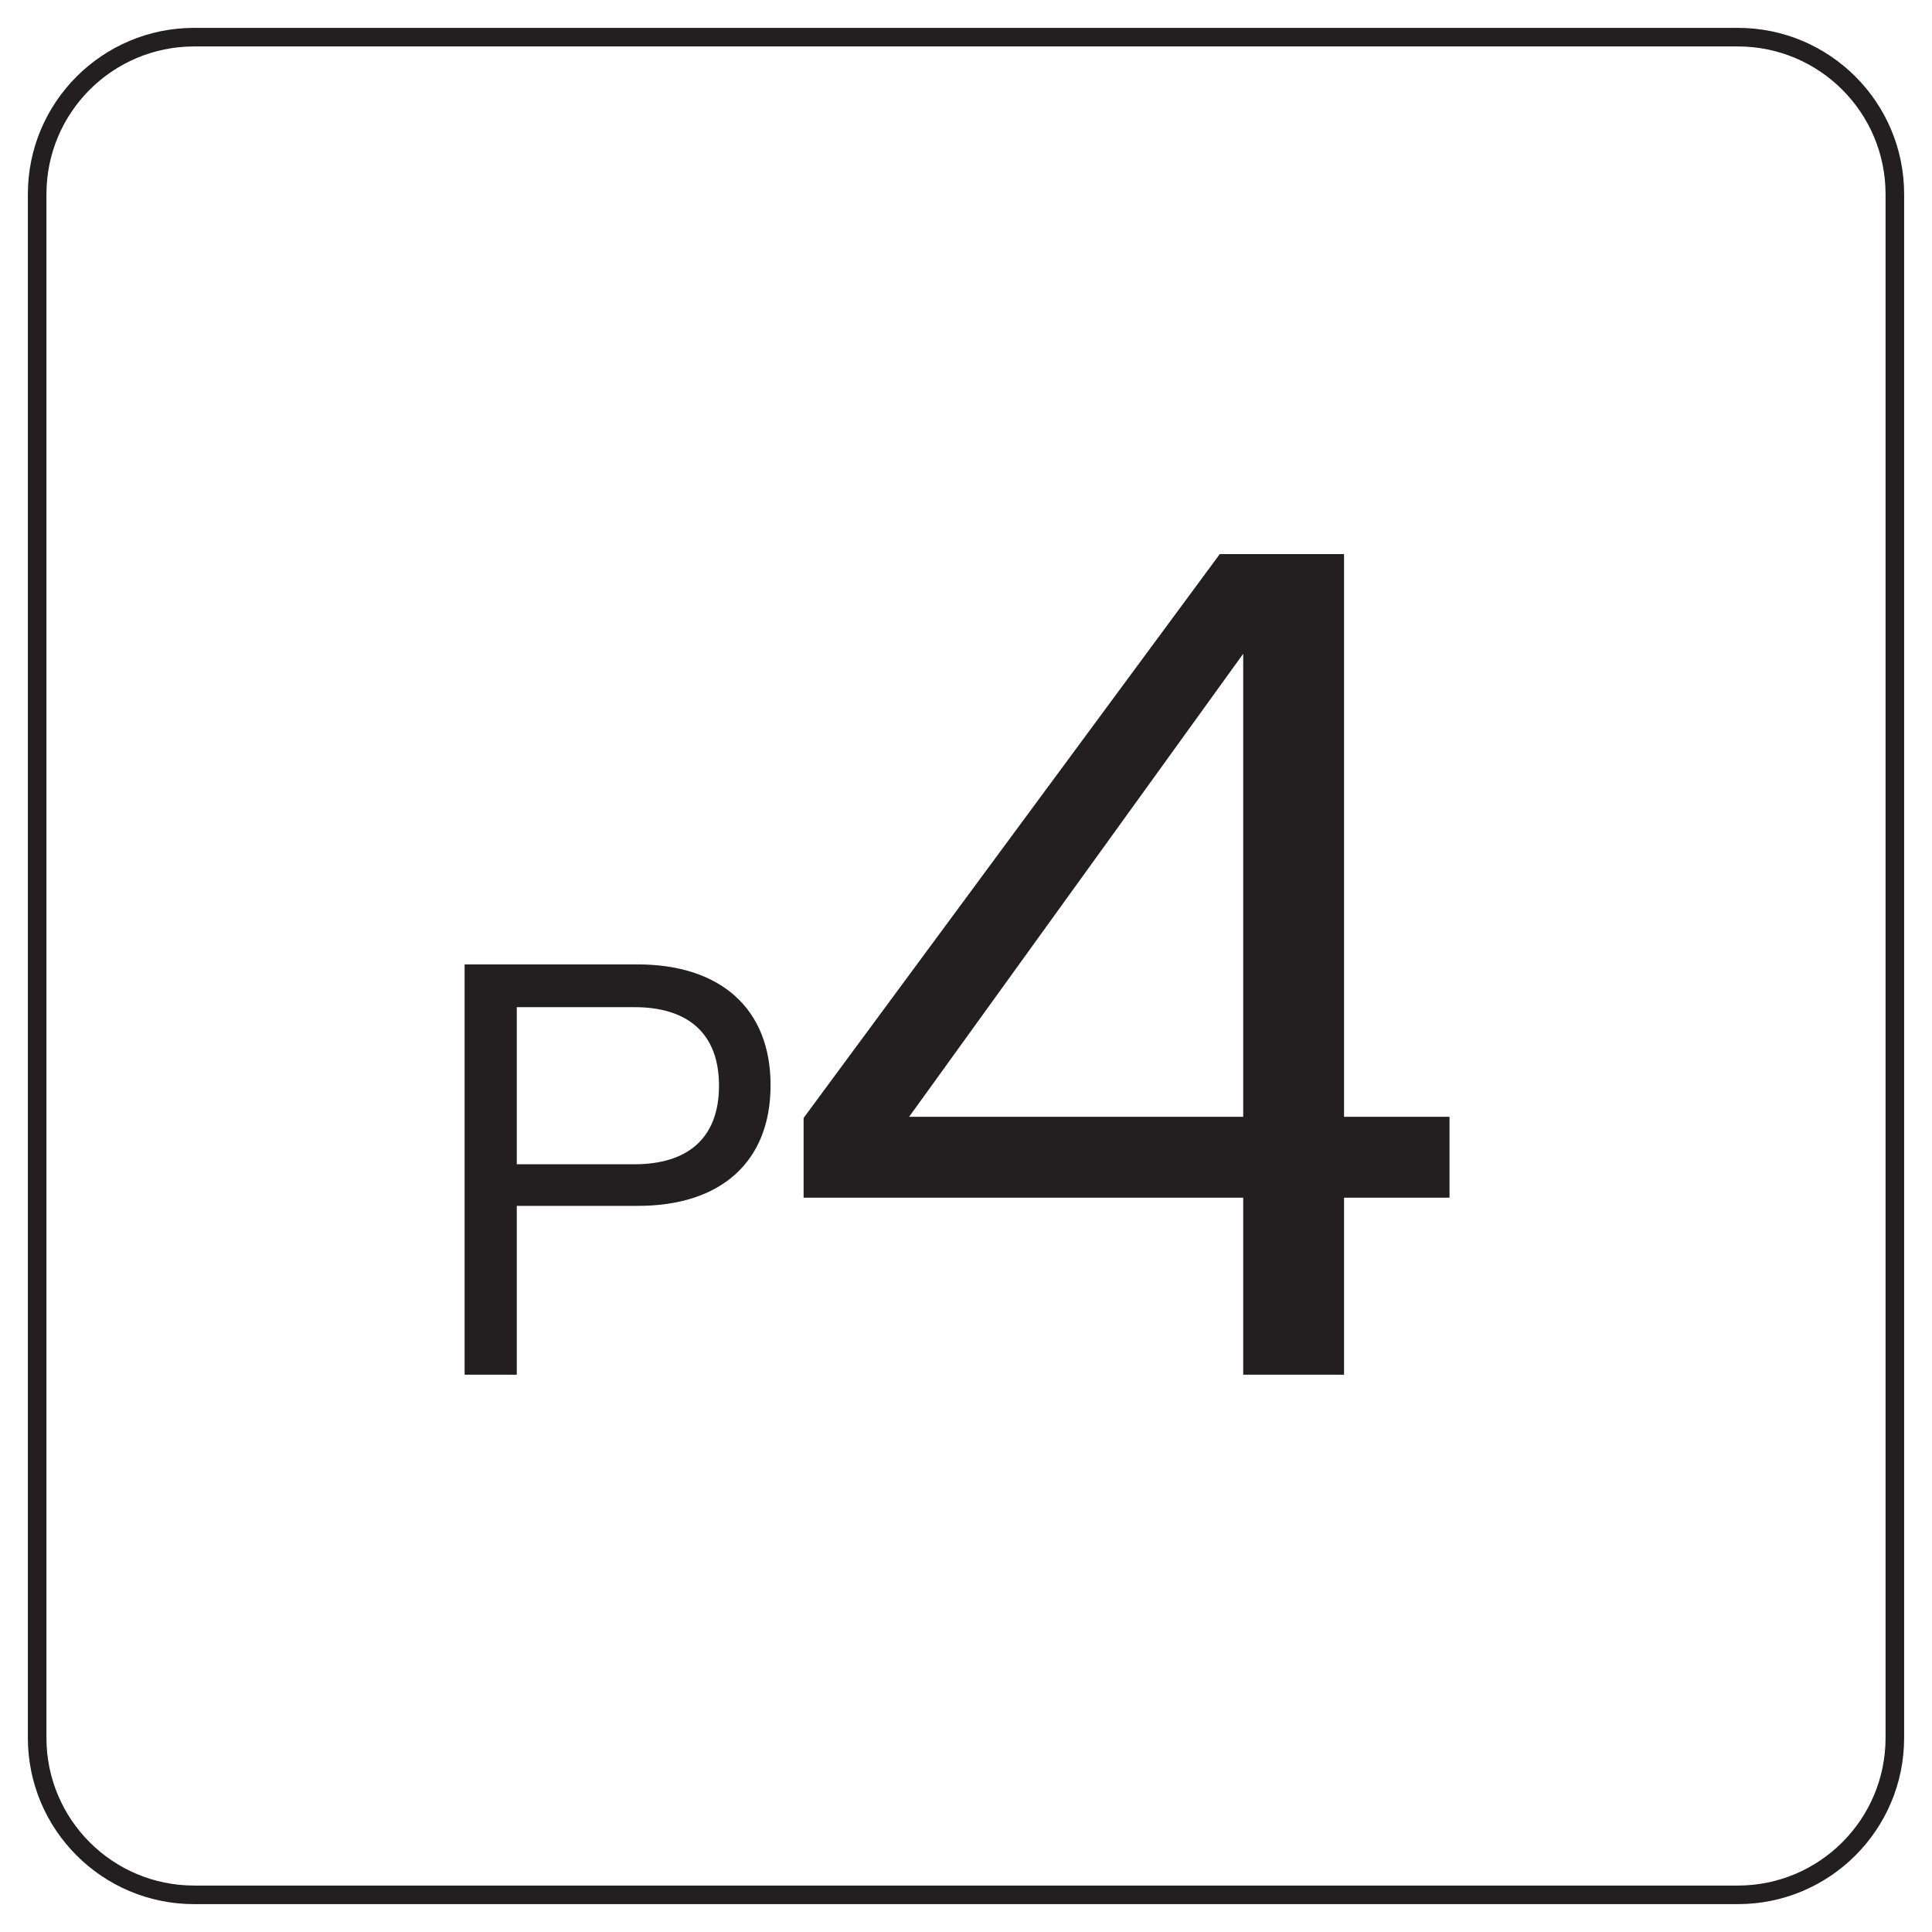 <svg width="52" height="52" viewBox="0 0 52 52" fill="none" xmlns="http://www.w3.org/2000/svg">
<path d="M50.75 5.226C50.75 3.03 48.97 1.25 46.774 1.25H5.226C3.03 1.25 1.25 3.03 1.25 5.226V46.774C1.25 48.97 3.03 50.75 5.226 50.75H46.774C48.97 50.75 50.75 48.97 50.75 46.774V5.226ZM51.25 46.774C51.25 49.246 49.246 51.25 46.774 51.25H5.226C2.754 51.25 0.75 49.246 0.75 46.774V5.226C0.75 2.754 2.754 0.75 5.226 0.75H46.774C49.246 0.75 51.25 2.754 51.25 5.226V46.774Z" fill="#231F20"/>
<path d="M12.505 37V25.957H17.159C19.367 25.957 20.74 27.124 20.74 29.207C20.74 31.289 19.383 32.456 17.174 32.456H13.909V37H12.505ZM17.08 27.108H13.909V31.336H17.08C18.5 31.336 19.352 30.642 19.352 29.222C19.352 27.803 18.5 27.108 17.08 27.108ZM33.461 37V32.236H21.629V30.09L32.83 14.914H36.175V30.059H39.014V32.236H36.175V37H33.461ZM24.469 30.059H33.461V17.596L24.469 30.059Z" fill="#231F20"/>
</svg>
